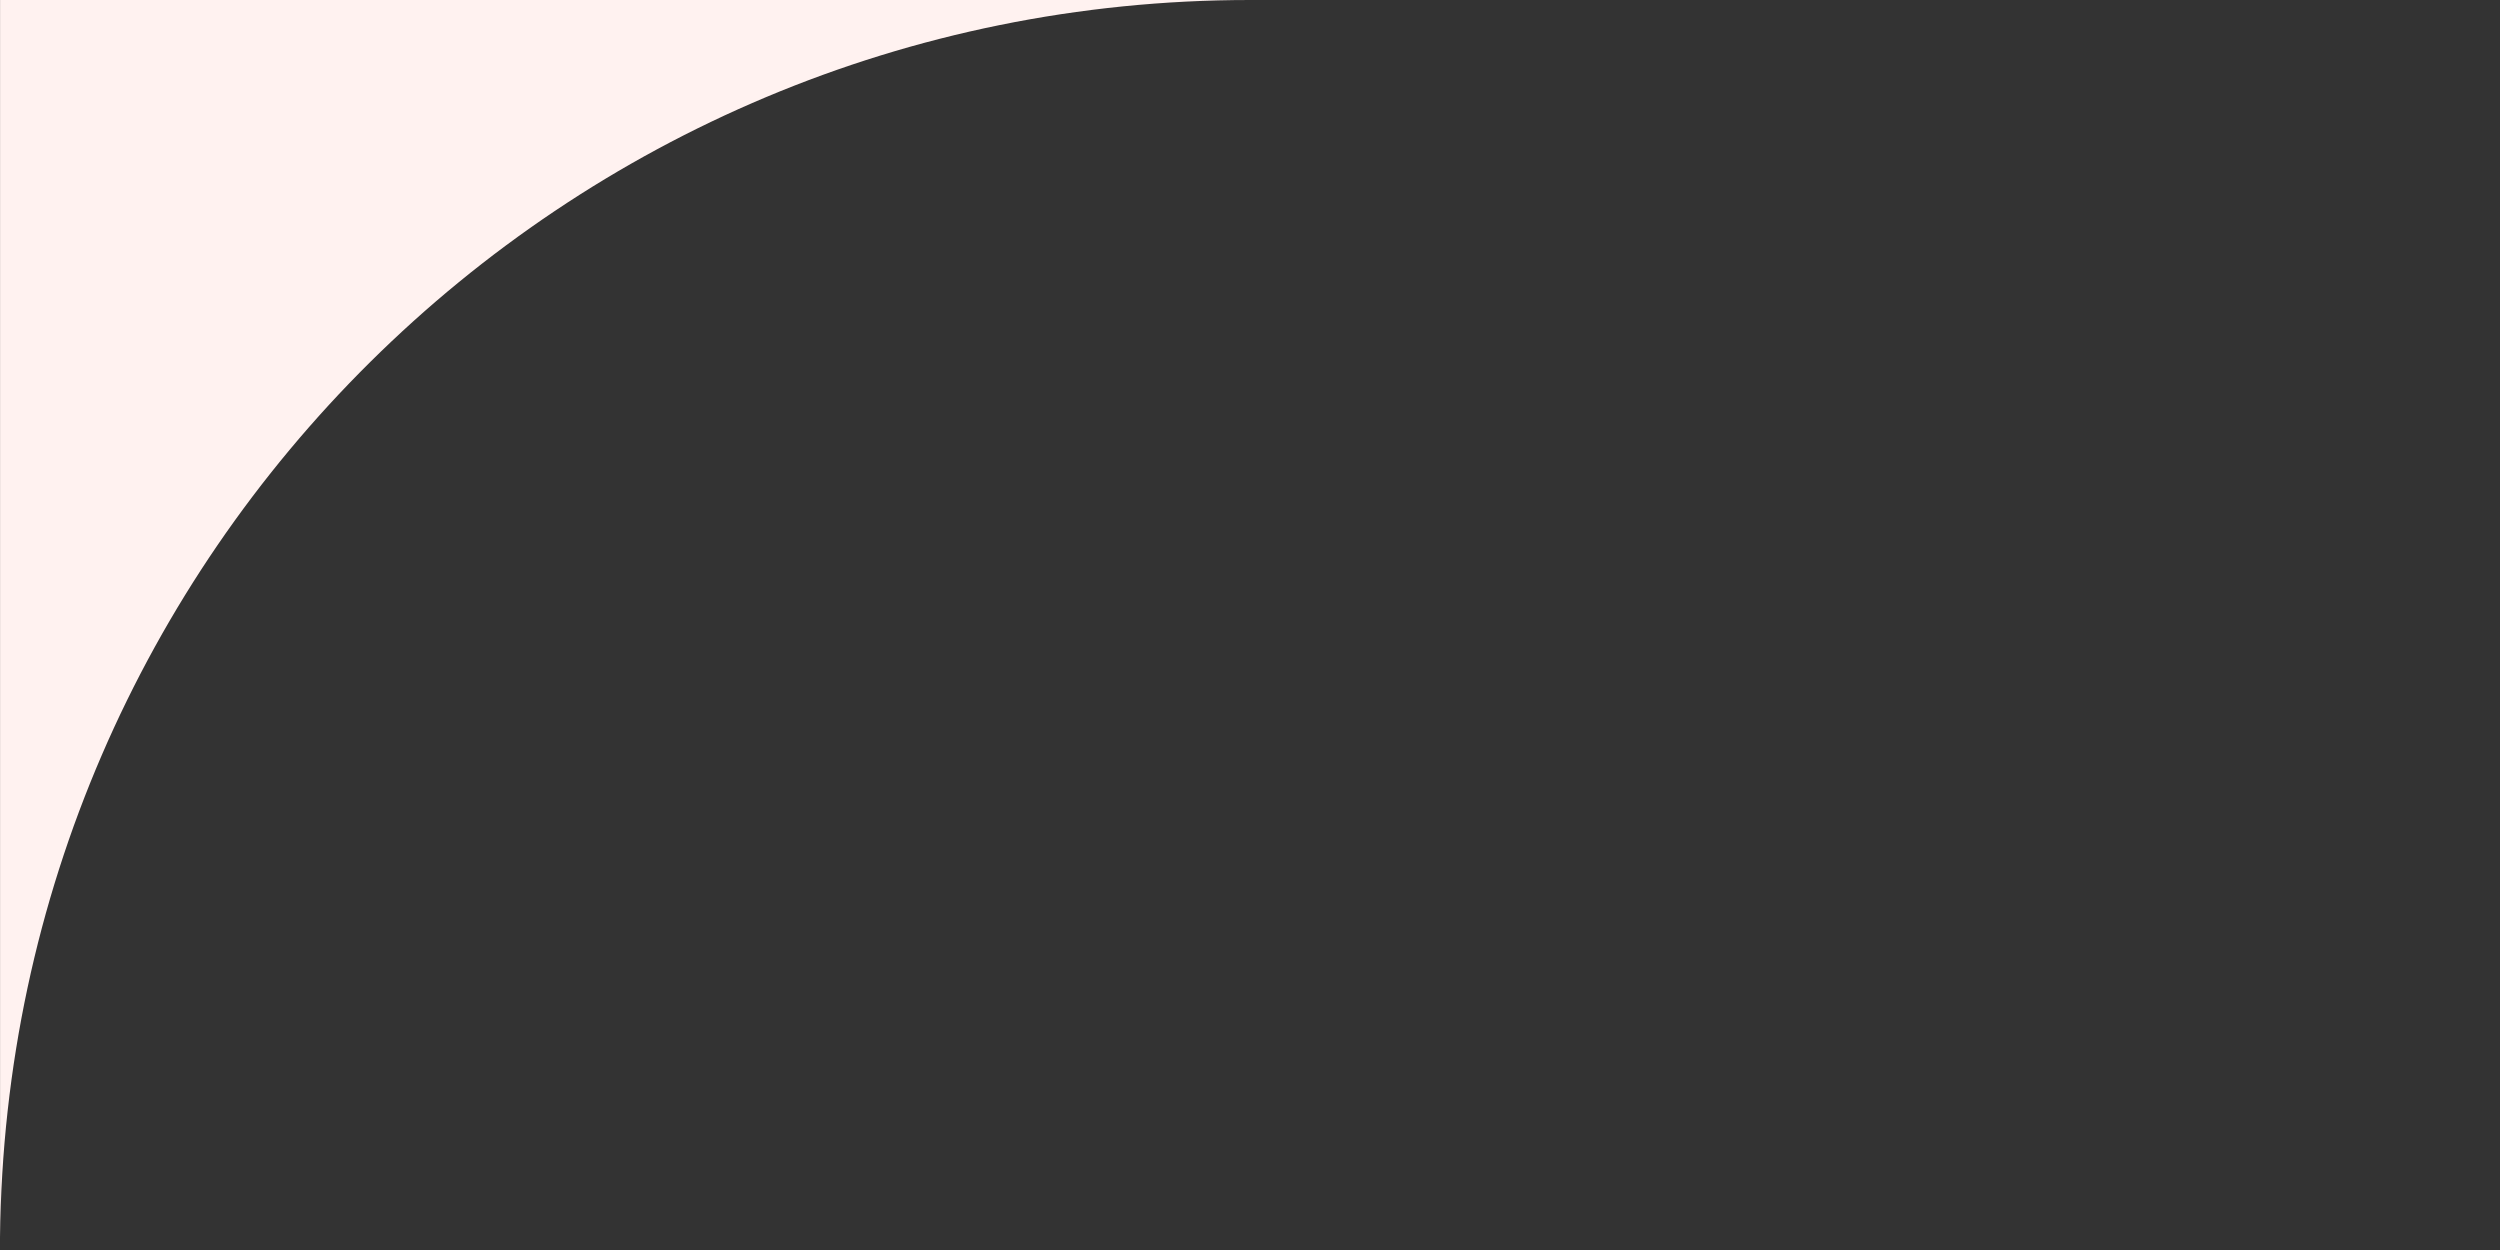 <?xml version="1.0" encoding="UTF-8"?> <svg xmlns="http://www.w3.org/2000/svg" width="40" height="20" viewBox="0 0 40 20" fill="none"><rect x="0" y="0" width="40" height="20" fill="#333333" stroke="none"/><path fill-rule="evenodd" clip-rule="evenodd" d="M40.001 -0L40.001 -0.003L0.001 -0.003L0.001 19.8C0.108 8.846 9.021 -0 20 -0L40.001 -0Z" fill="#FFF2F0"></path></svg> 